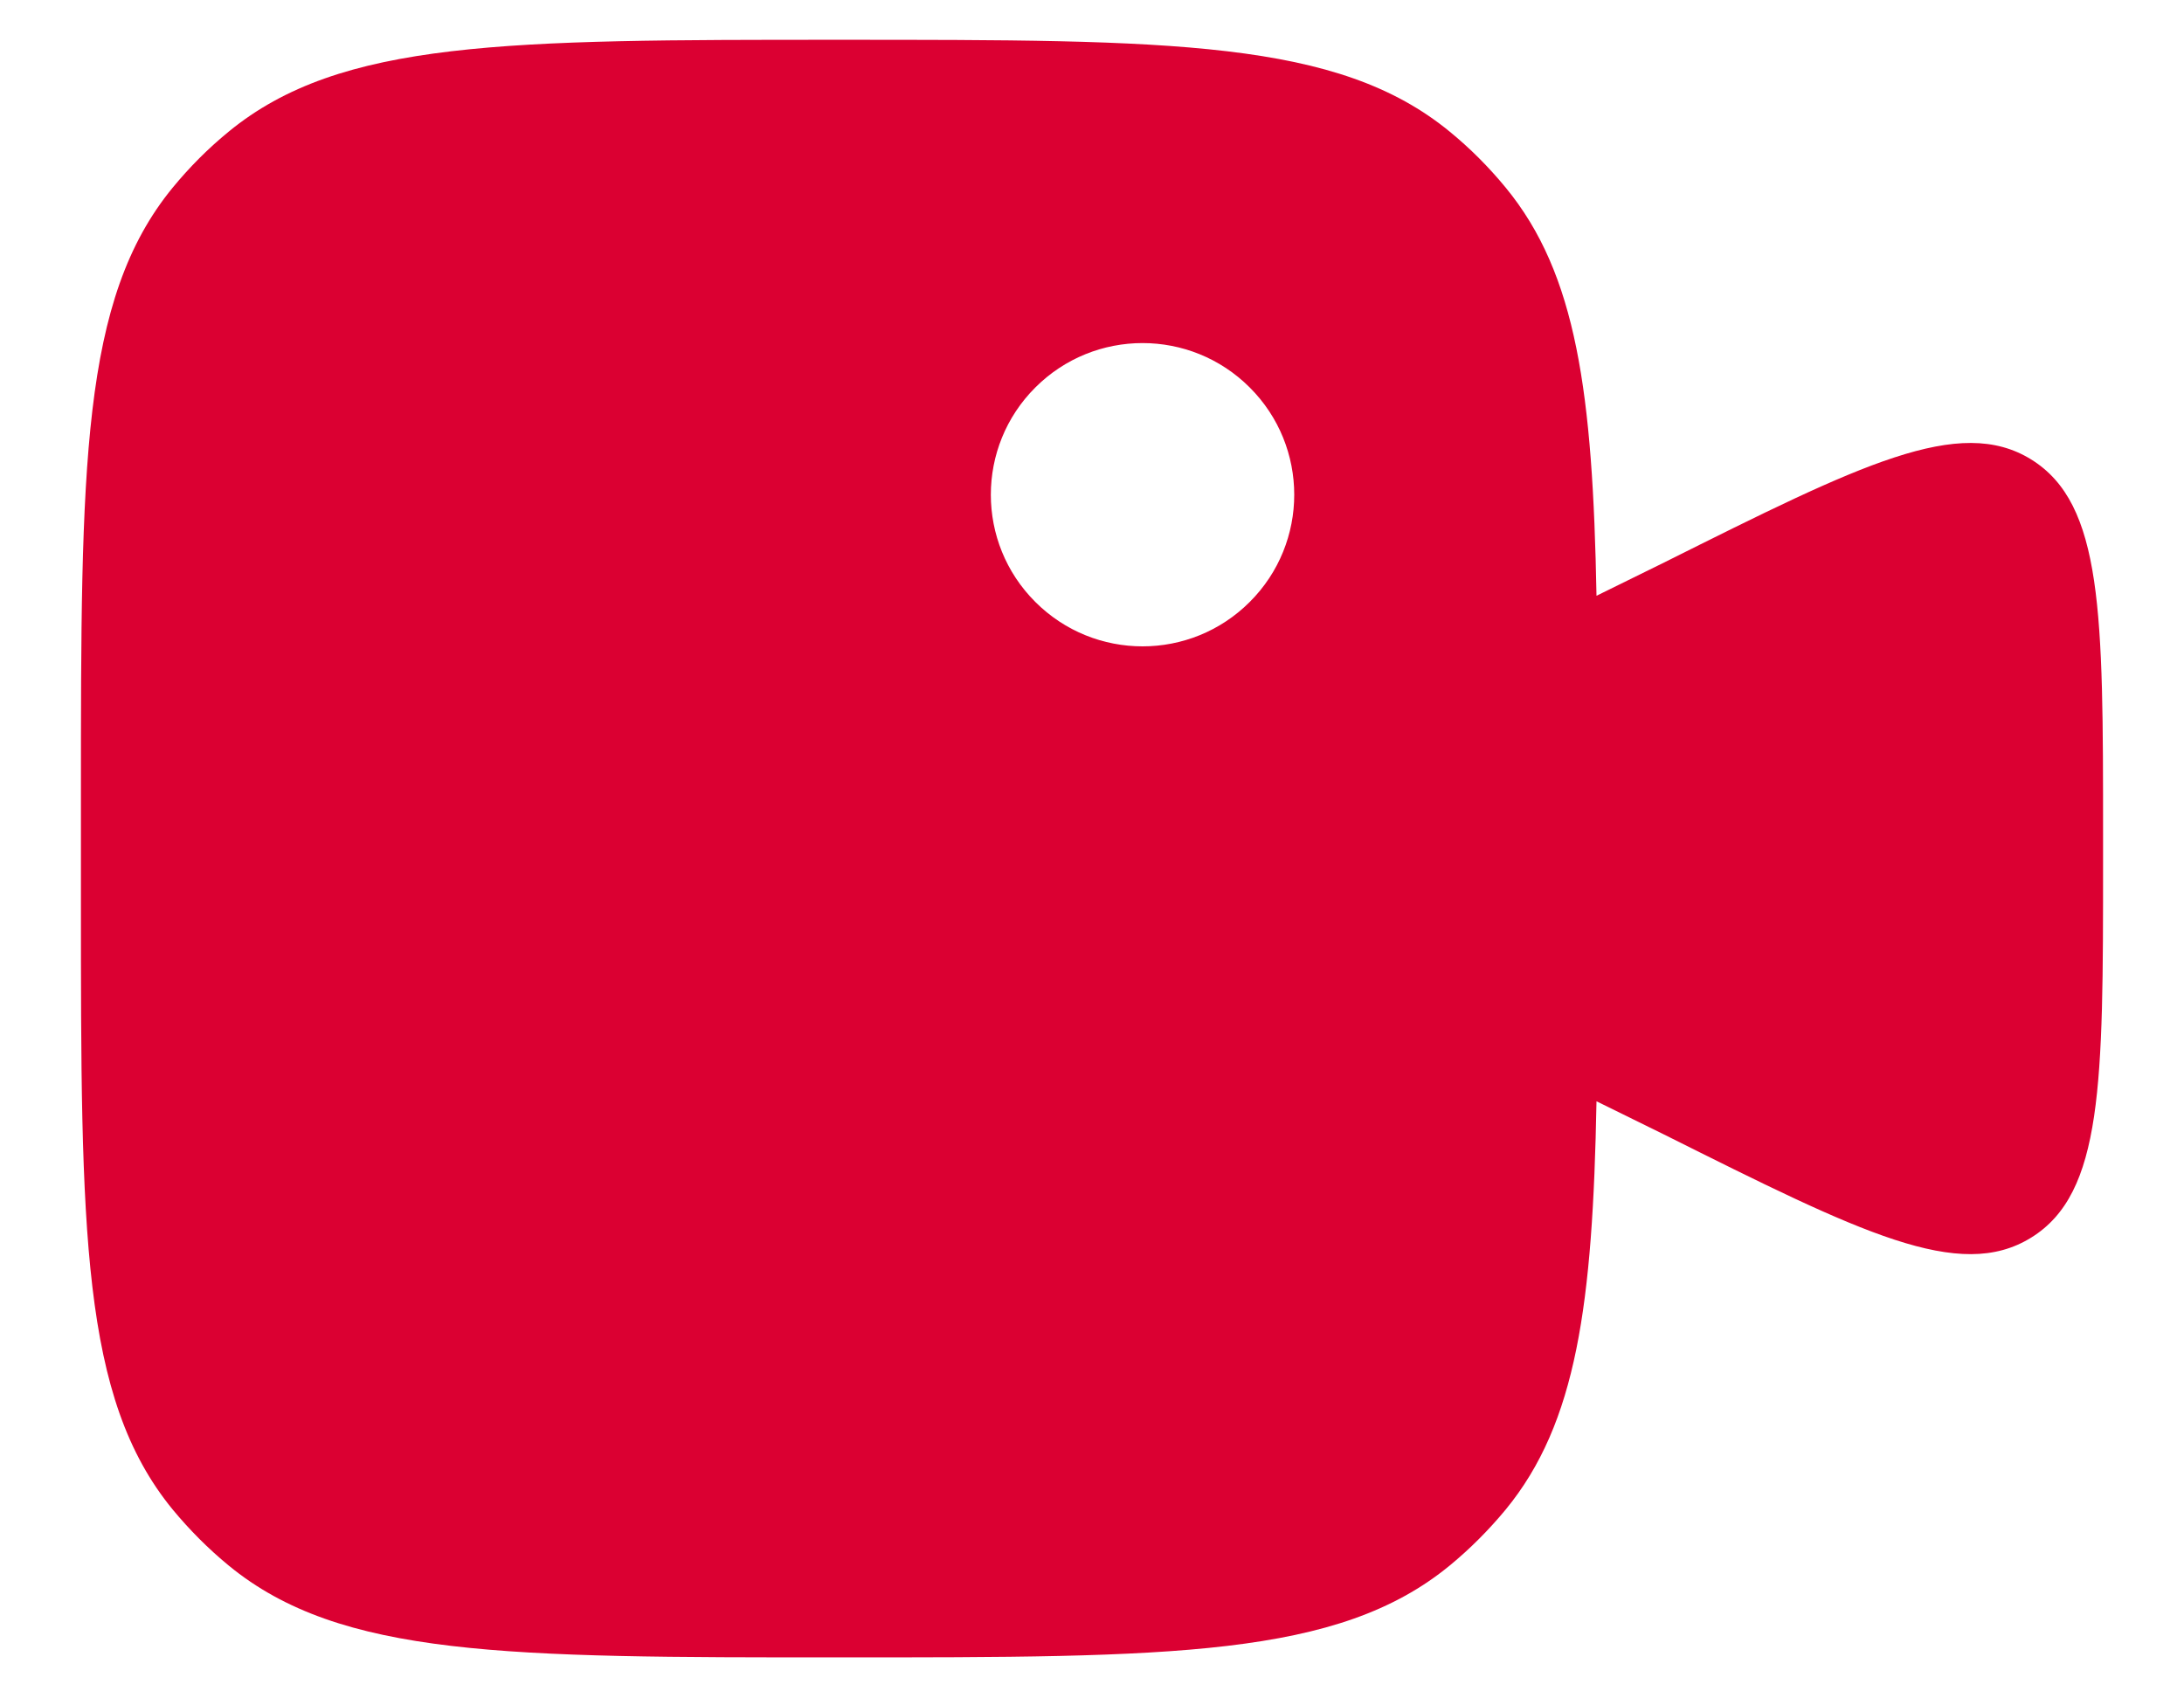 <svg width="18" height="14" viewBox="0 0 18 14" fill="none" xmlns="http://www.w3.org/2000/svg">
<path fill-rule="evenodd" clip-rule="evenodd" d="M0.667 7.411V6.578C0.667 3.839 0.667 2.469 1.423 1.547C1.562 1.378 1.716 1.223 1.885 1.085C2.807 0.328 4.177 0.328 6.917 0.328C9.656 0.328 11.026 0.328 11.948 1.085C12.117 1.223 12.271 1.378 12.41 1.547C12.995 2.259 13.127 3.239 13.158 4.911L13.715 4.637C15.337 3.826 16.148 3.421 16.74 3.787C17.333 4.154 17.333 5.06 17.333 6.873V7.116C17.333 8.929 17.333 9.836 16.74 10.202C16.148 10.569 15.337 10.163 13.715 9.352L13.158 9.078C13.127 10.751 12.995 11.73 12.41 12.443C12.271 12.611 12.117 12.766 11.948 12.905C11.026 13.662 9.656 13.662 6.917 13.662C4.177 13.662 2.807 13.662 1.885 12.905C1.716 12.766 1.562 12.611 1.423 12.443C0.667 11.521 0.667 10.151 0.667 7.411ZM10.3 4.962C10.789 4.474 10.789 3.682 10.3 3.194C9.812 2.706 9.021 2.706 8.533 3.194C8.044 3.682 8.044 4.474 8.533 4.962C9.021 5.45 9.812 5.45 10.3 4.962Z" fill="#DB0032"/>
</svg>
